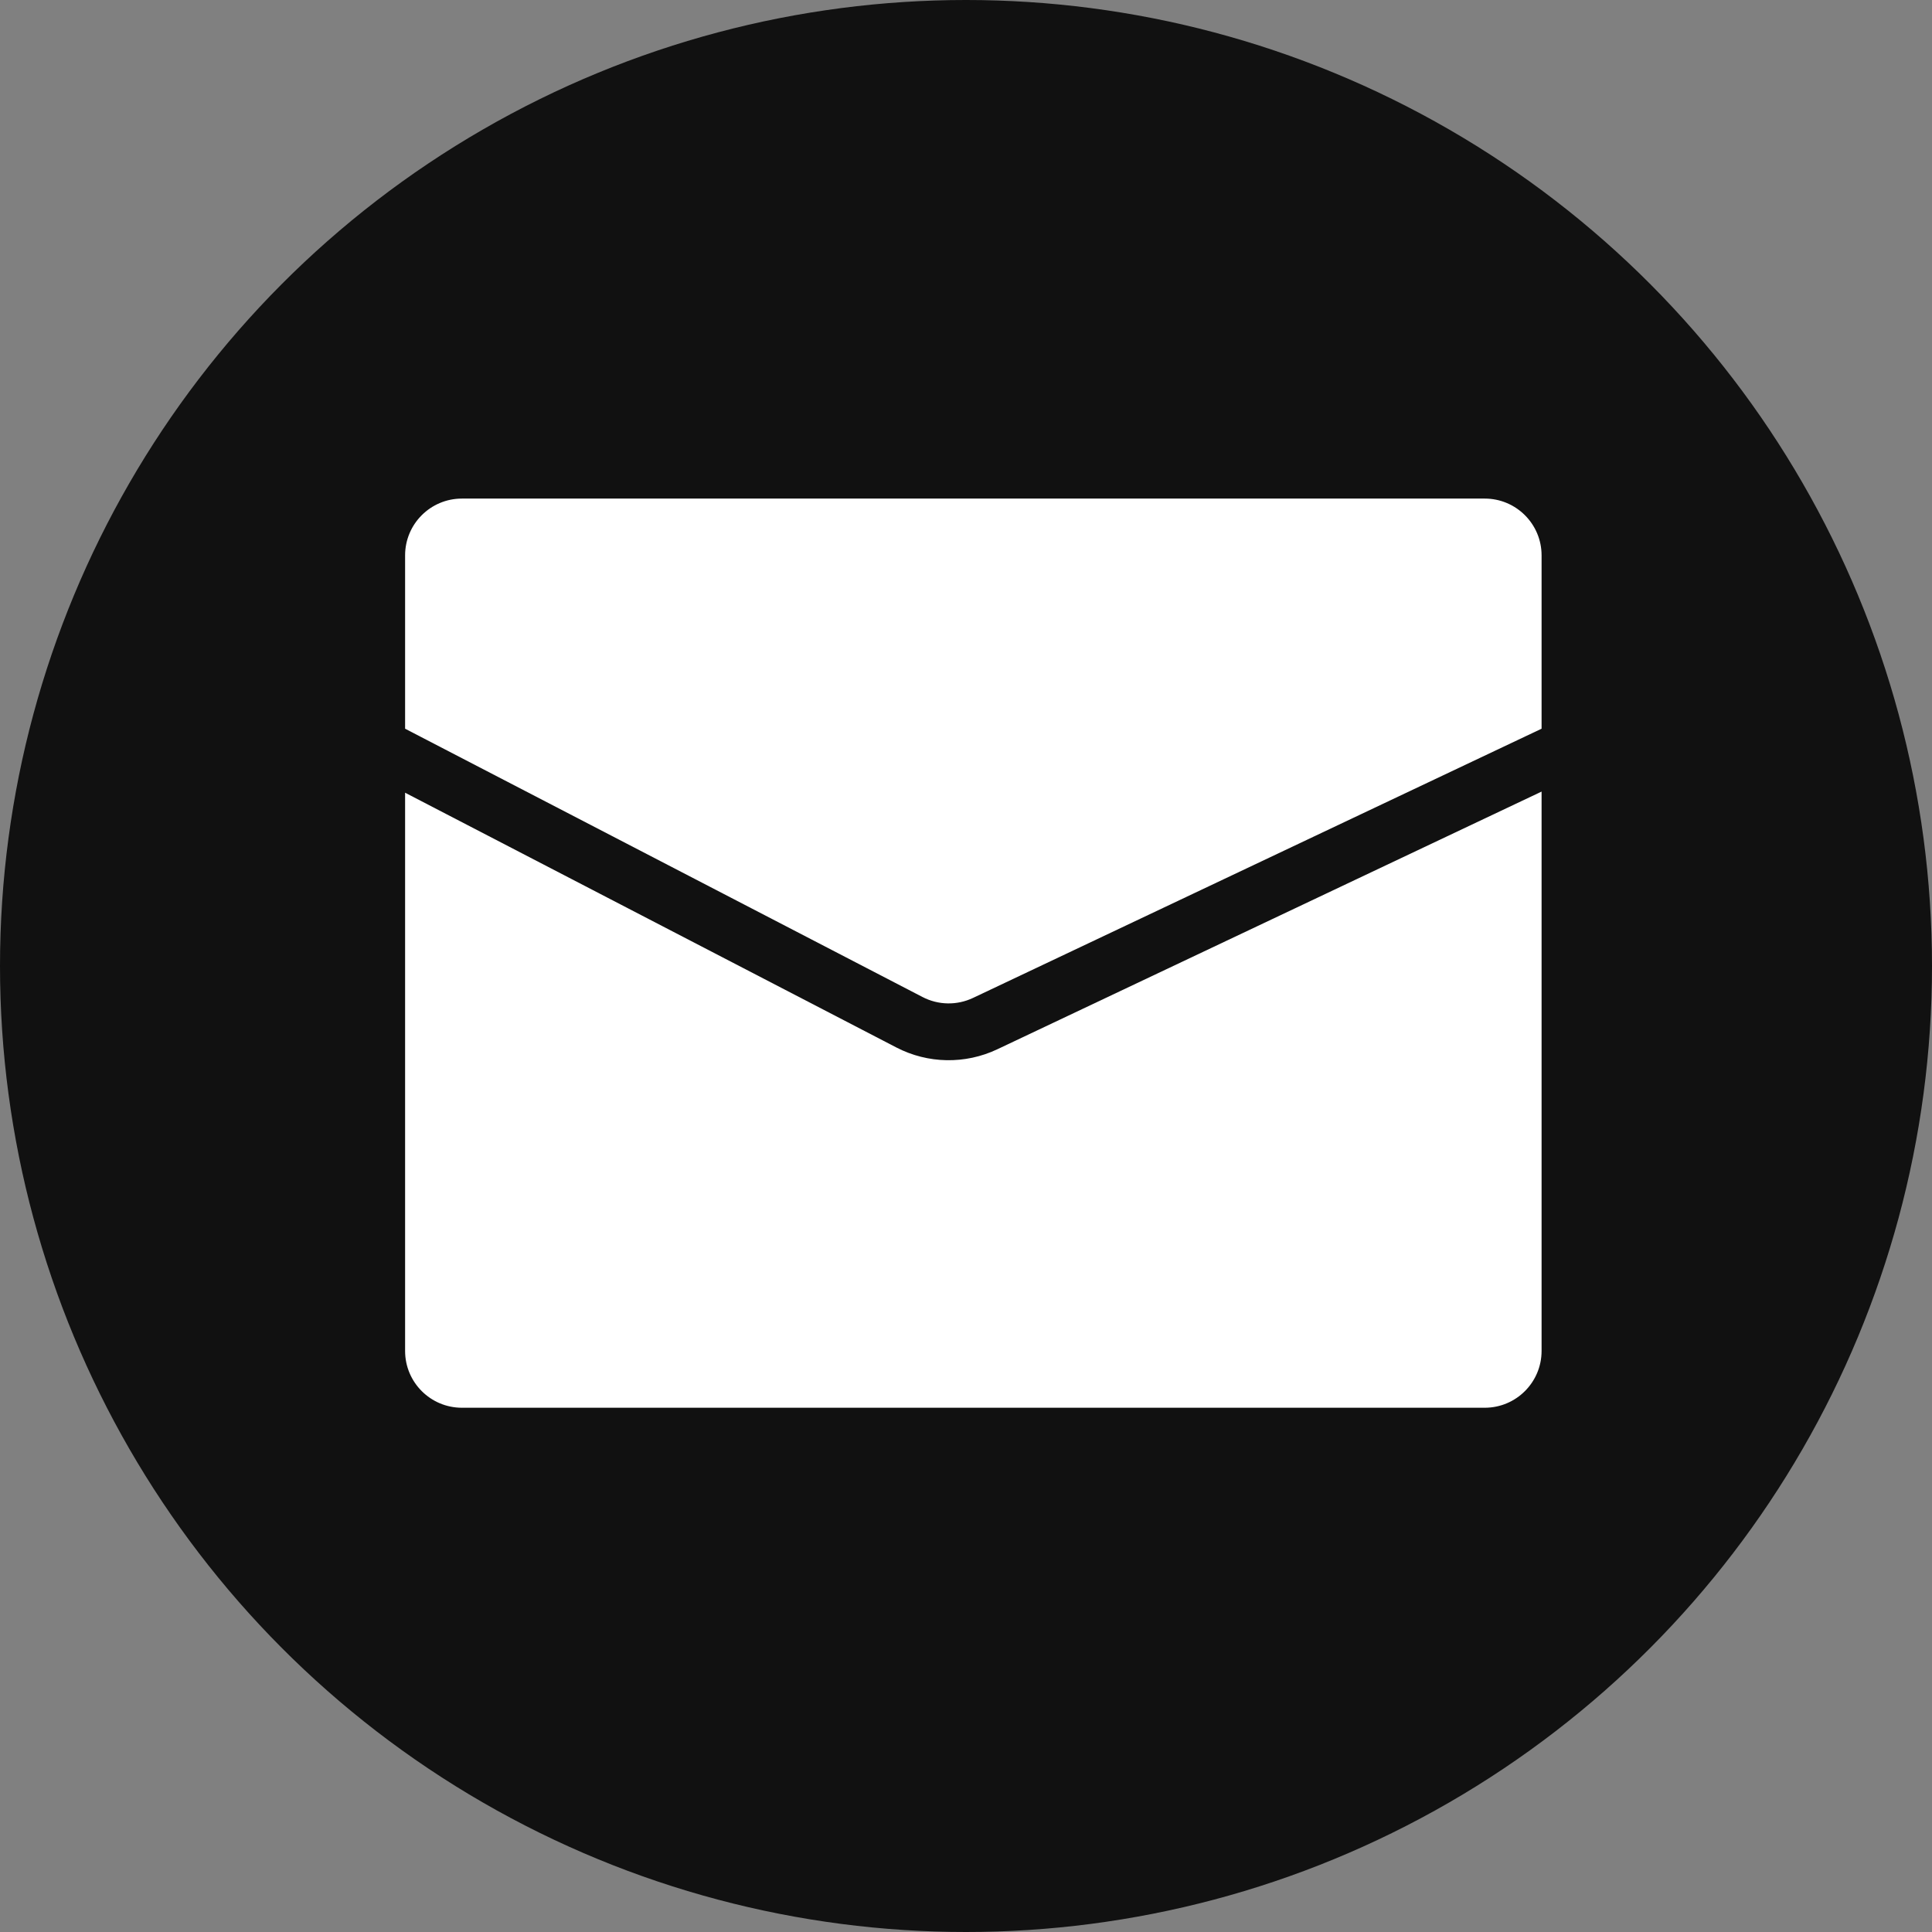 <svg width="62" height="62" viewBox="0 0 62 62" fill="none" xmlns="http://www.w3.org/2000/svg">
<rect x="0" y="0" width="62" height="62" fill="#808080" stroke="none"/>
<circle cx="31" cy="31" r="31" fill="#111111"/>
<path d="M13 25.439V43.353C13 44.36 13.816 45.176 14.823 45.176H47.647C48.654 45.176 49.471 44.36 49.471 43.353V25.403L32.004 33.673C30.974 34.16 29.776 34.139 28.764 33.614L13 25.439Z" fill="white"/>
<path d="M49.471 23.385V17.823C49.471 16.816 48.654 16 47.647 16H14.823C13.816 16 13 16.816 13 17.823V23.385L29.604 31.995C30.109 32.258 30.709 32.269 31.224 32.025L49.471 23.385Z" fill="white"/>
</svg>
